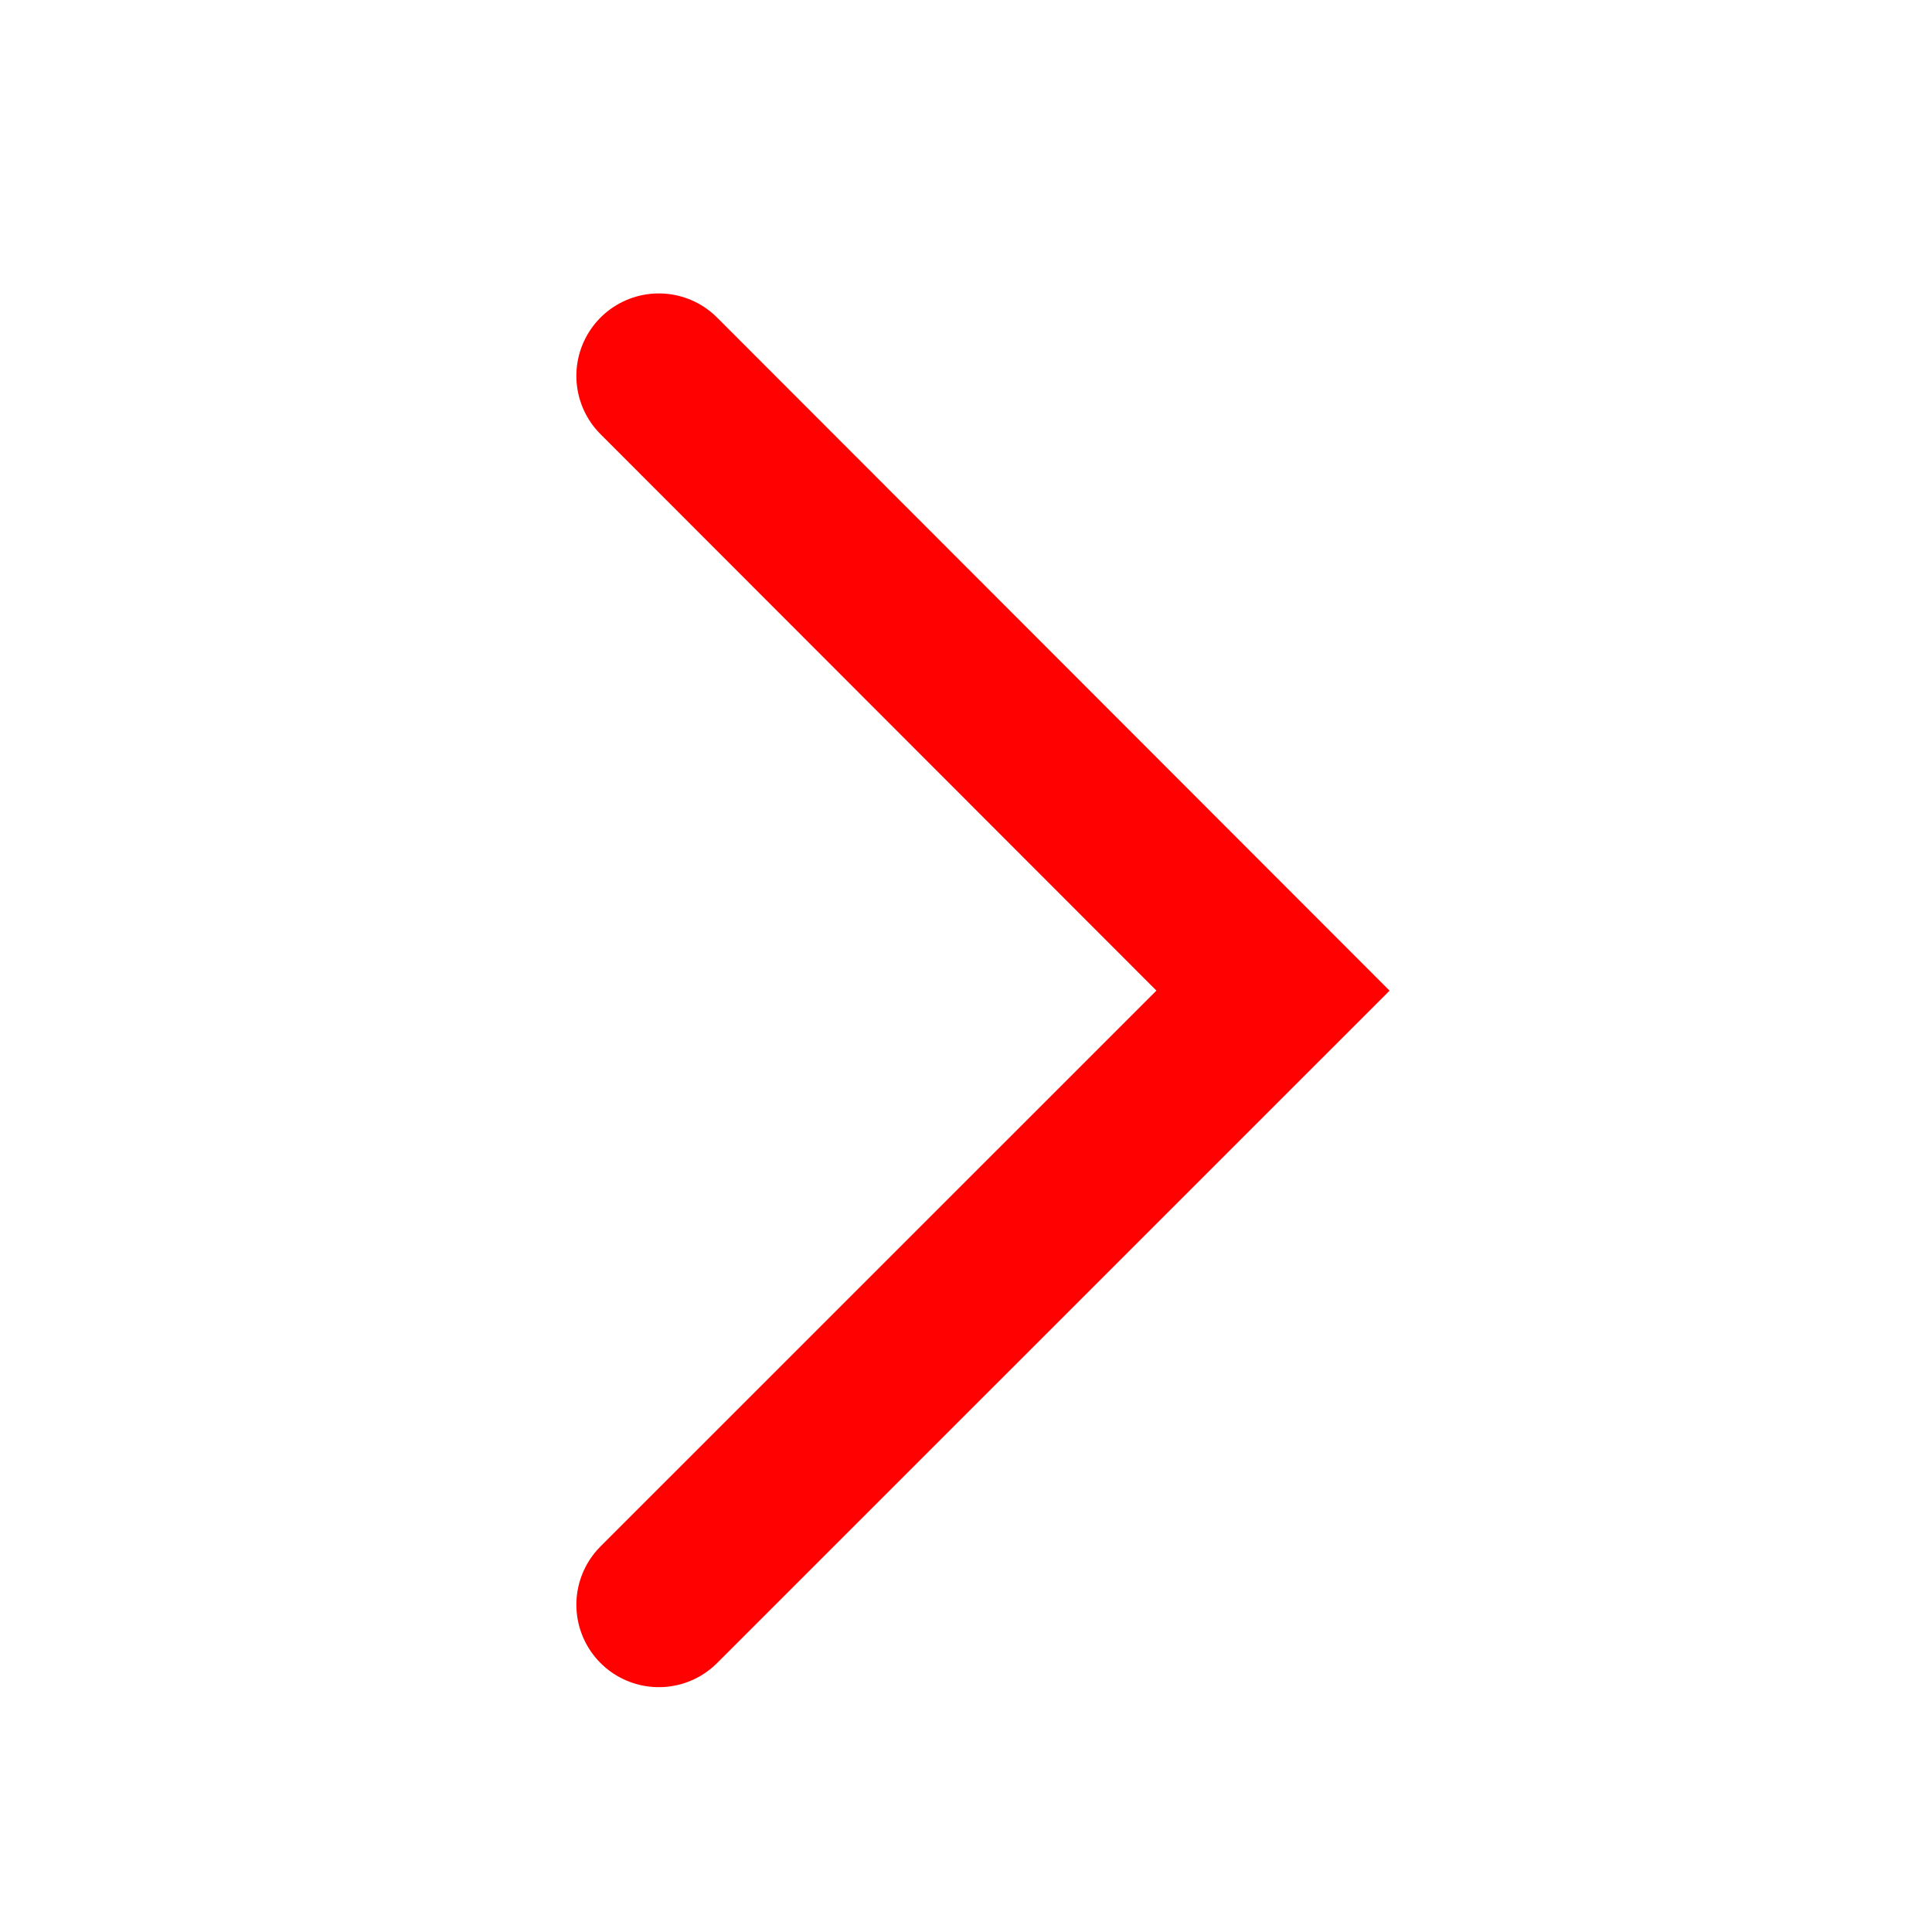 <svg width="20" height="20" viewBox="0 0 20 20" fill="none" xmlns="http://www.w3.org/2000/svg">
<path d="M6.82 3.891L13.178 10.255L6.82 16.612" stroke="#FF0100" stroke-width="1.707" stroke-linecap="round"/>
</svg>
